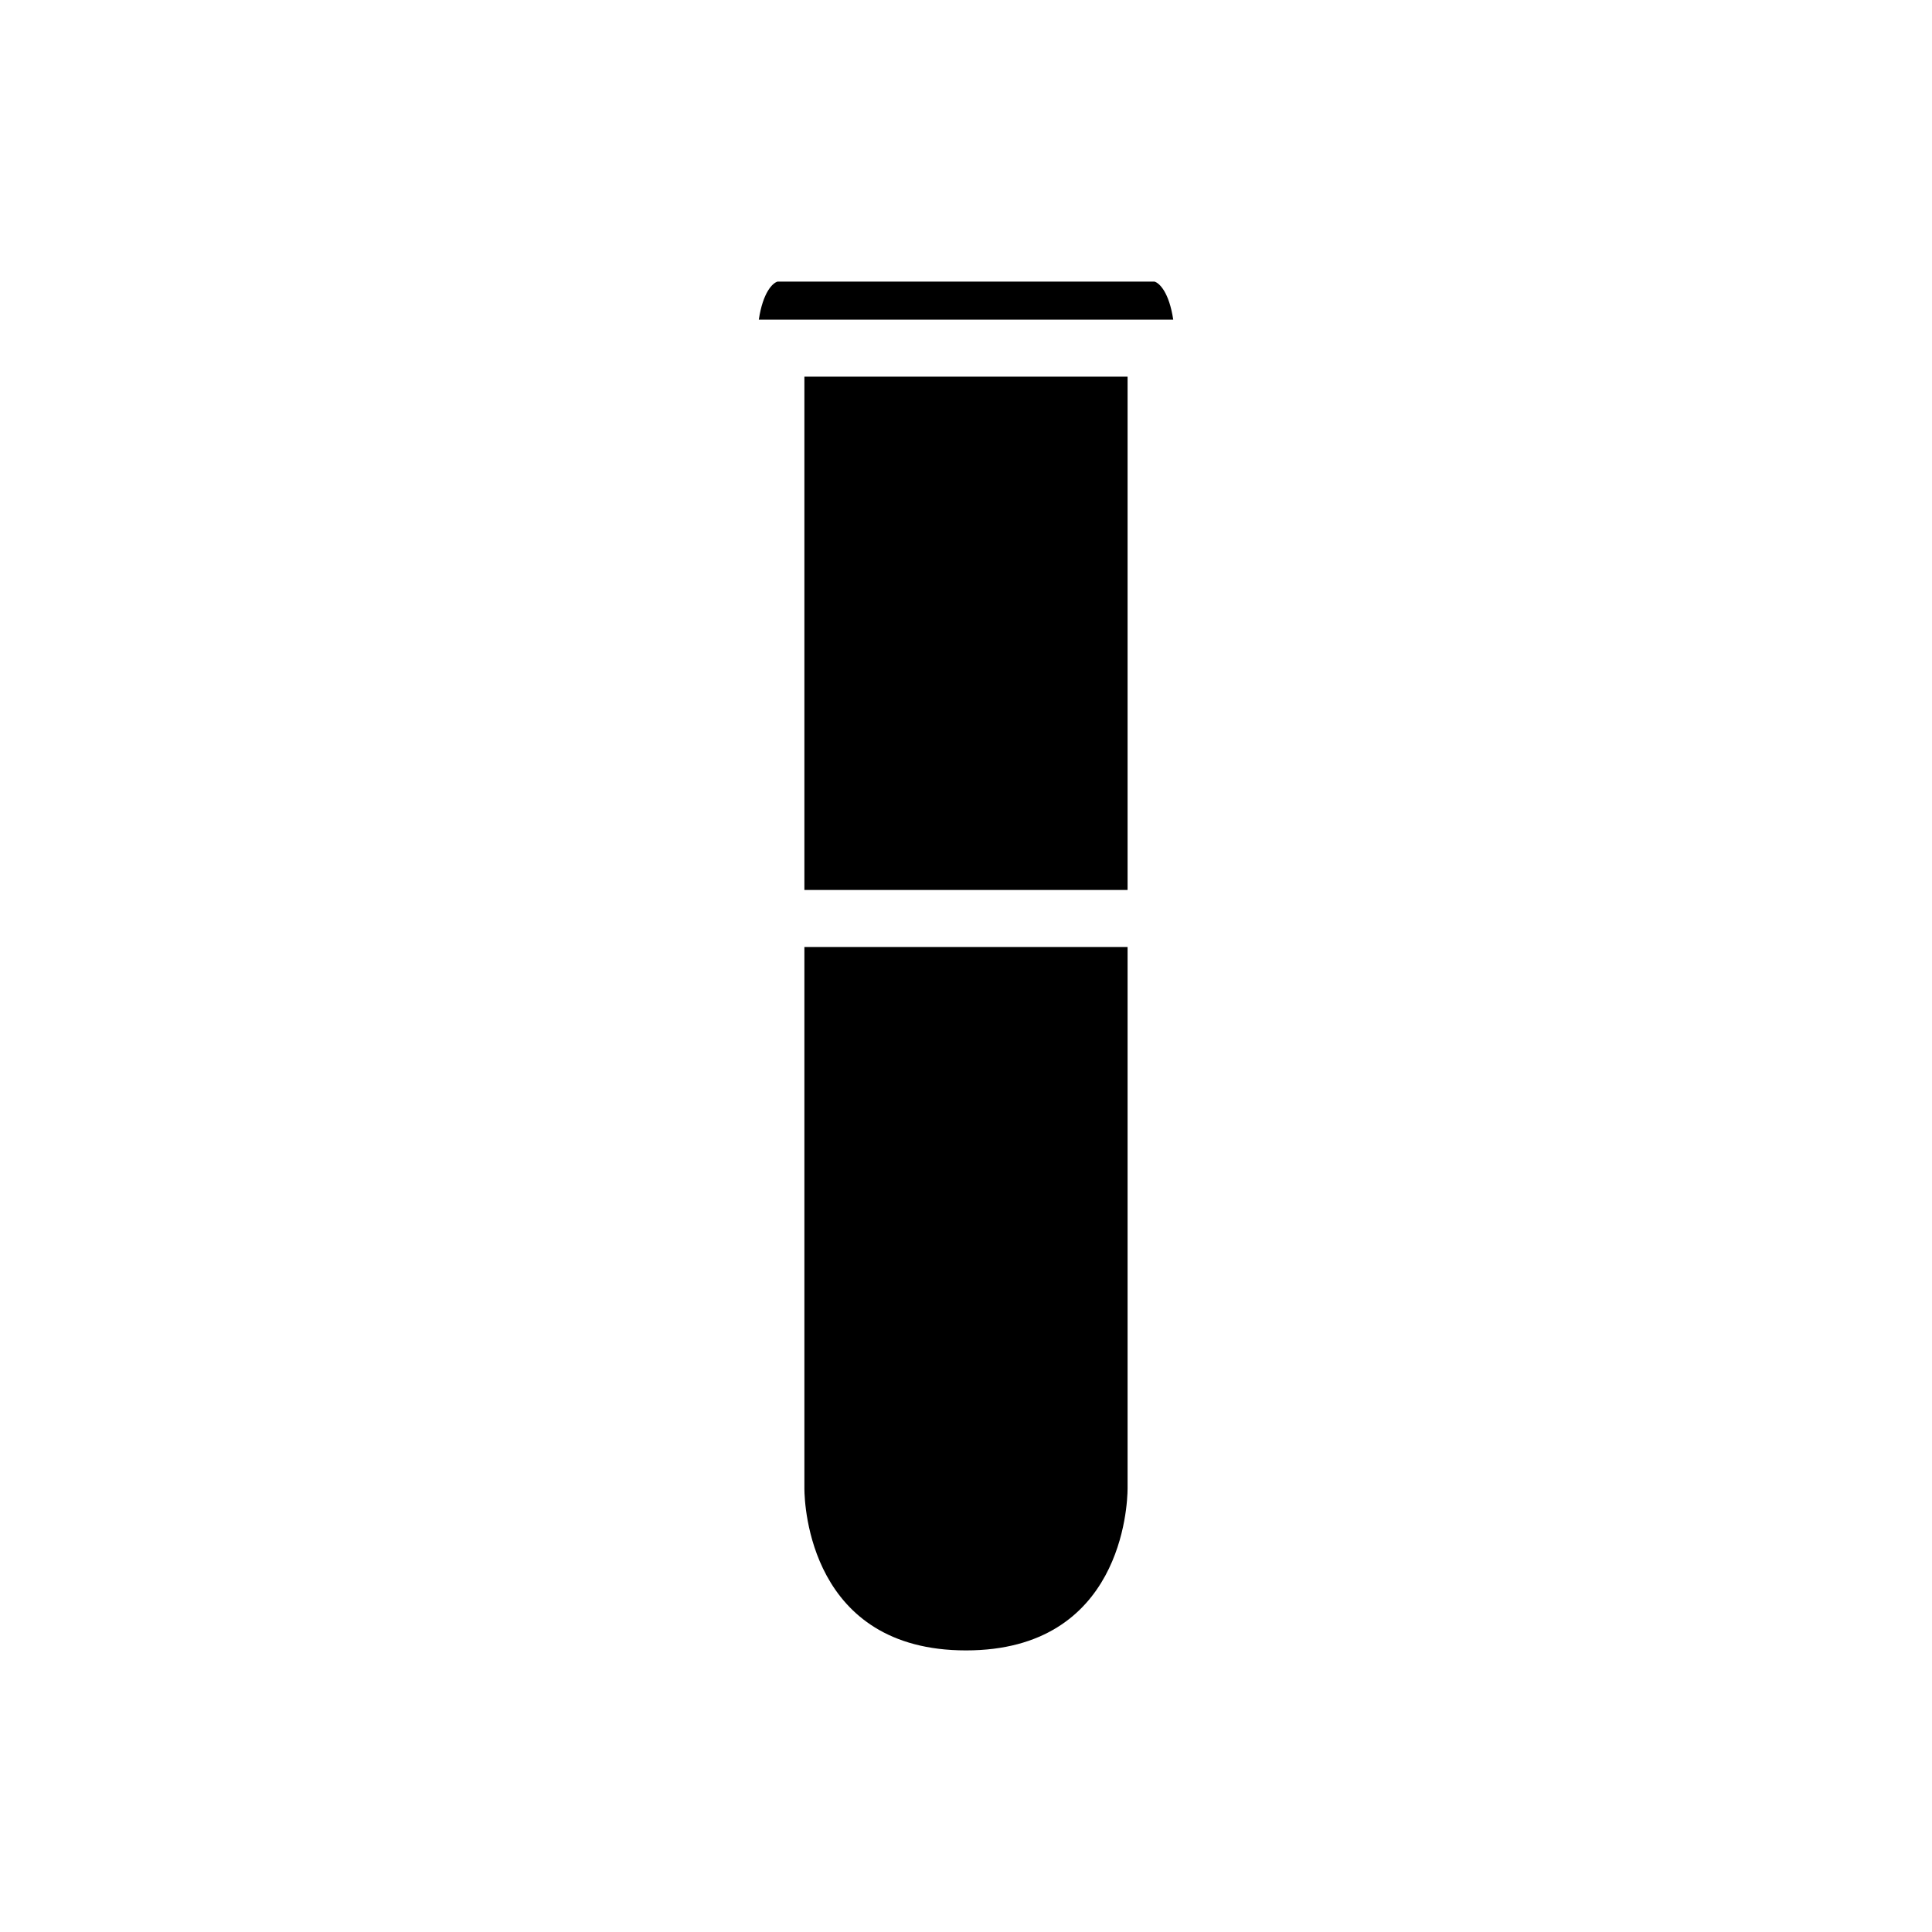 <?xml version="1.0" encoding="UTF-8"?>
<!-- Uploaded to: ICON Repo, www.iconrepo.com, Generator: ICON Repo Mixer Tools -->
<svg fill="#000000" width="800px" height="800px" version="1.1" viewBox="144 144 512 512" xmlns="http://www.w3.org/2000/svg">
 <g>
  <path d="m449.96 218.63h-99.914c-1.27 0.363-3.863 2.801-4.953 10.078l54.91-0.004h54.914c-1.094-7.277-3.688-9.711-4.957-10.074z"/>
  <path d="m442.82 538.52v-143.56h-85.648v143.59c0.031 4.359 1.477 42.824 42.824 42.824s42.793-38.465 42.824-42.848z"/>
  <path d="m442.82 243.82h-85.648v136.03h85.648z"/>
 </g>
</svg>